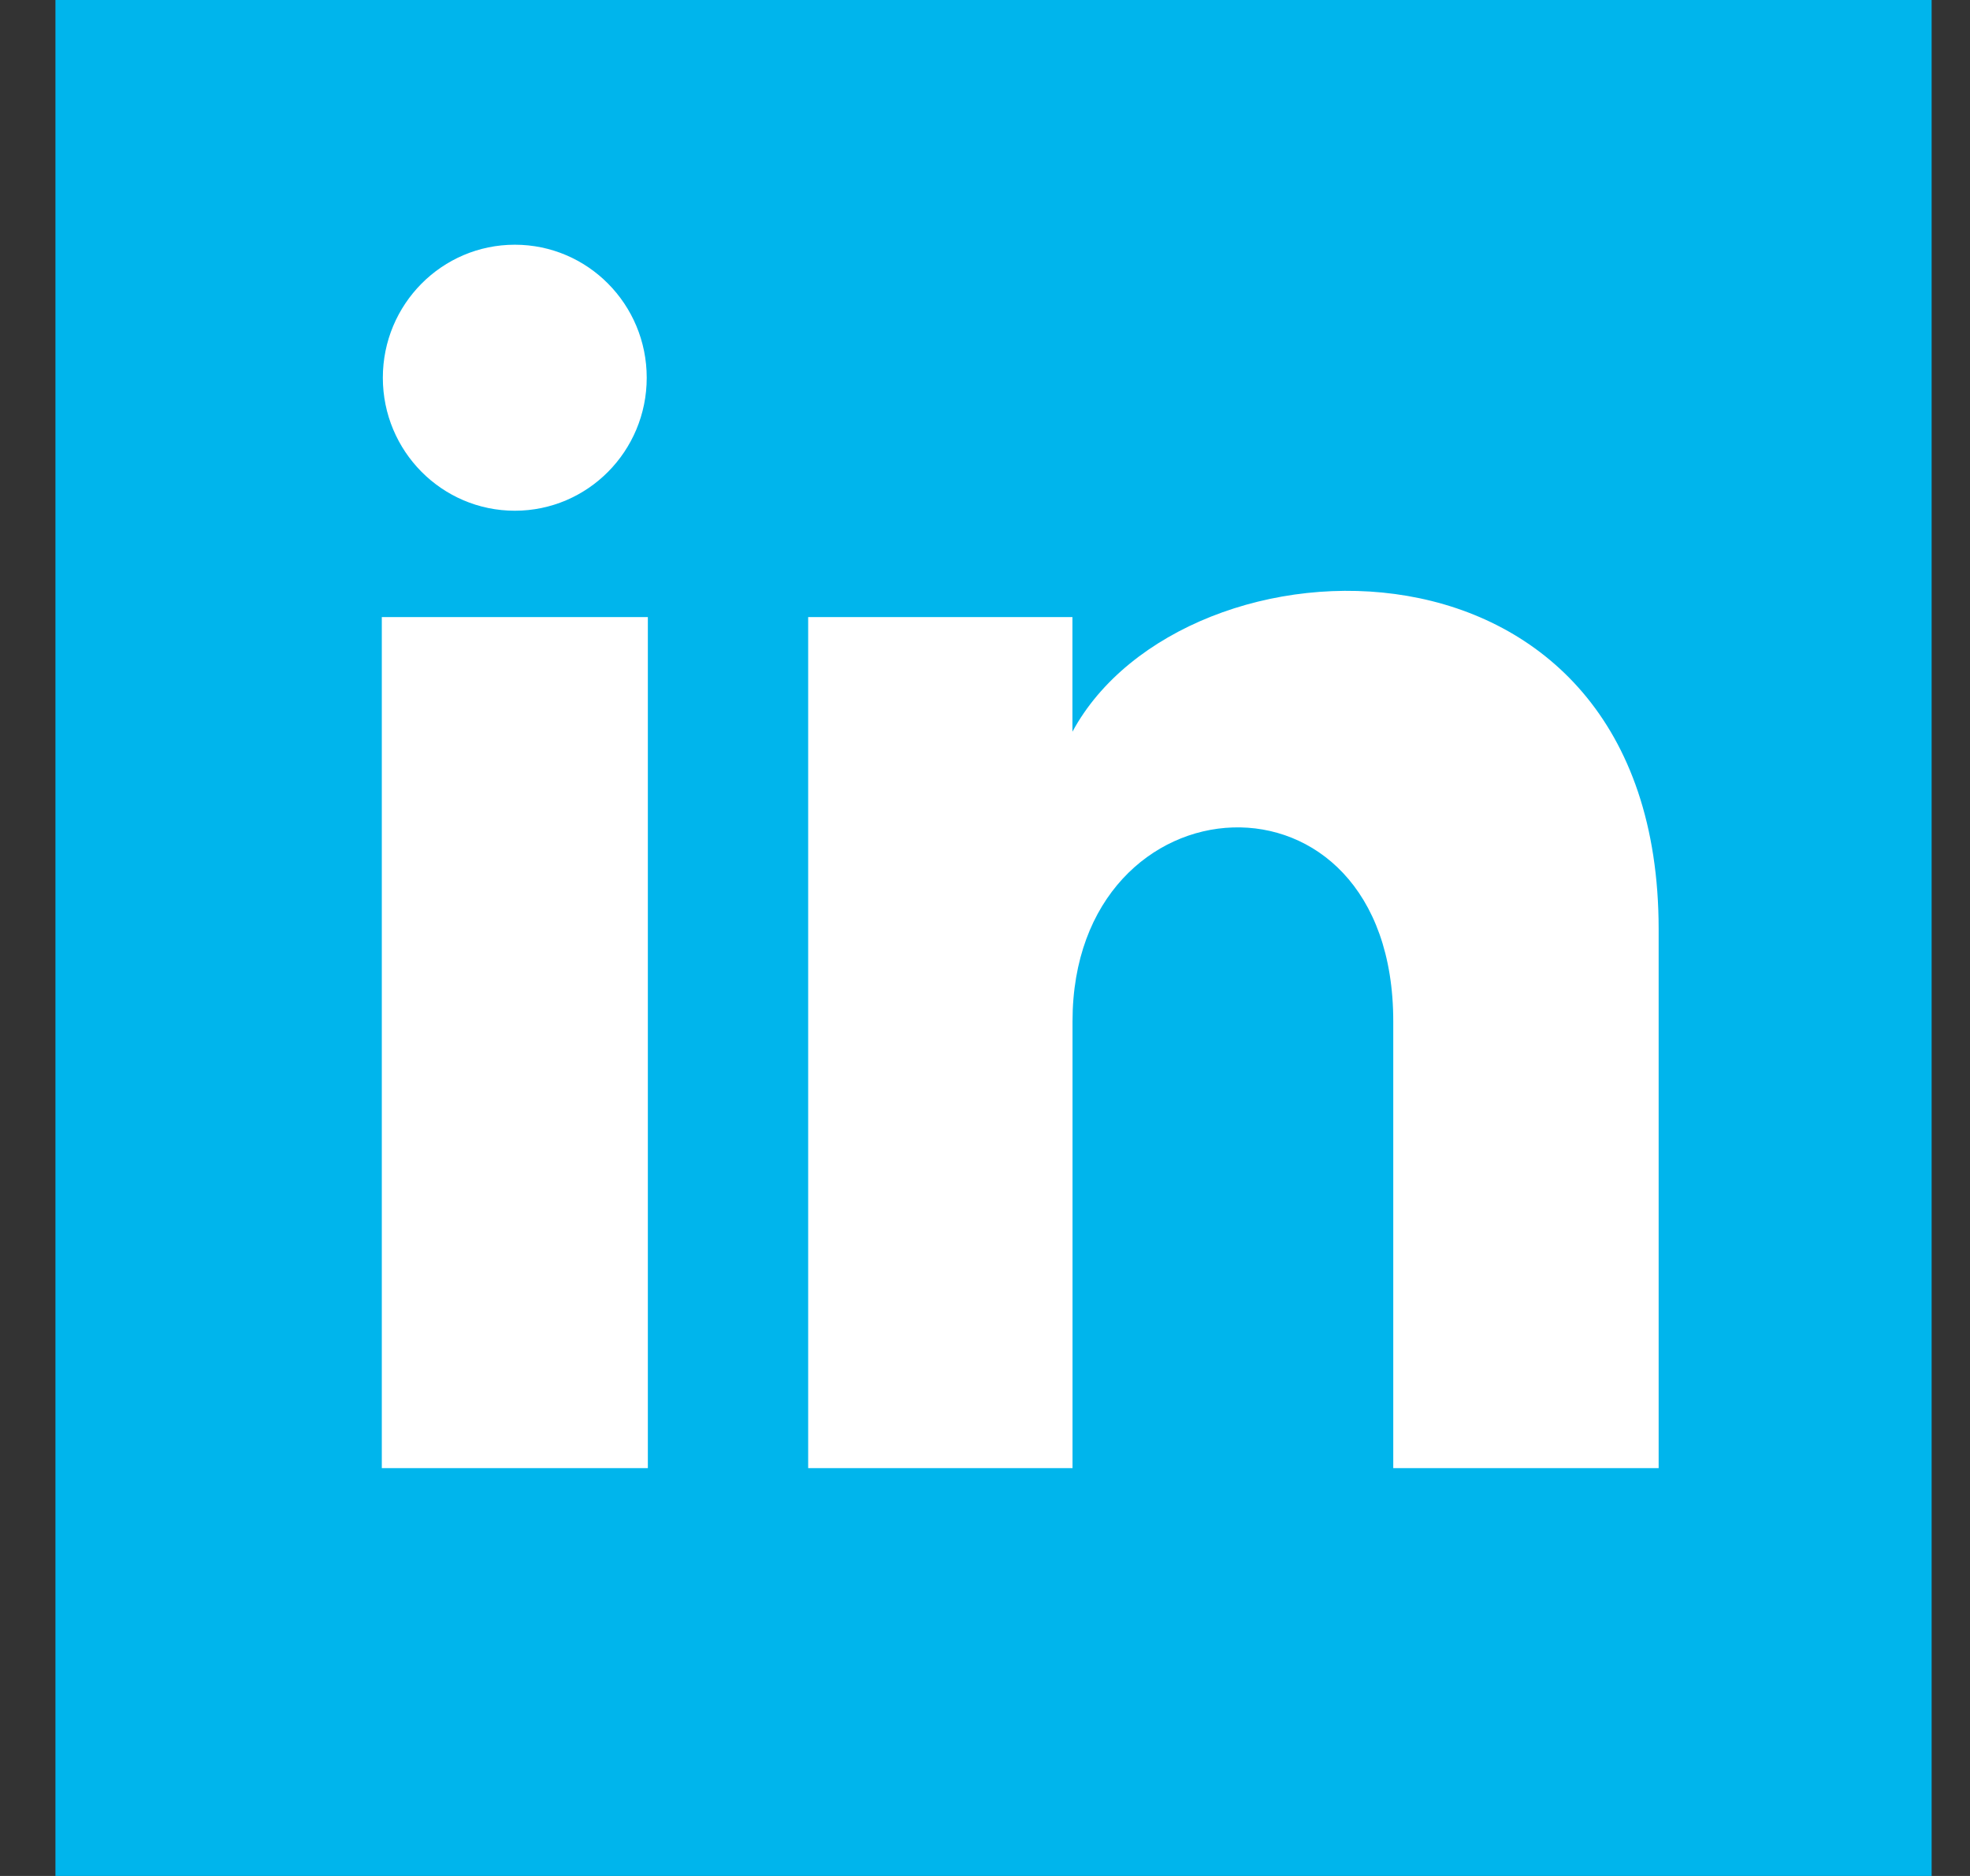 <?xml version="1.0" encoding="UTF-8"?>
<svg width="21px" height="20px" viewBox="0 0 21 20" version="1.1" xmlns="http://www.w3.org/2000/svg" xmlns:xlink="http://www.w3.org/1999/xlink">
    <rect x="0" y="0" width="21" height="20" fill="#333333" stroke="none"/>
    <!-- Generator: Sketch 50.2 (55047) - http://www.bohemiancoding.com/sketch -->
    <title>Icon:LinkedIN</title>
    <desc>Created with Sketch.</desc>
    <defs></defs>
    <g id="Symbols" stroke="none" stroke-width="1" fill="none" fill-rule="evenodd">
        <g id="Element/Footer" transform="translate(-760, -250)">
            <g id="Group-5" transform="translate(735, 67)">
                <g id="Icon:LinkedIN" transform="translate(25, 183)">
                    <g id="Group-12" transform="translate(0.591, 0)" fill="#00B5EC">
                        <g id="Group-9">
                            <rect id="Rectangle-8-Copy-2" x="0" y="0" width="20" height="20"></rect>
                        </g>
                    </g>
                    <g id="iconmonstr-linkedin-1" transform="translate(4.07, 2.609)" fill="#FFFFFF" fill-rule="nonzero">
                        <path d="M2.824,1.418 C2.824,2.201 2.195,2.836 1.418,2.836 C0.641,2.836 0.011,2.201 0.011,1.418 C0.011,0.635 0.641,0 1.418,0 C2.195,0 2.824,0.635 2.824,1.418 Z M2.836,3.97 L0,3.97 L0,13.043 L2.836,13.043 L2.836,3.97 Z M7.362,3.97 L4.545,3.97 L4.545,13.043 L7.363,13.043 L7.363,8.28 C7.363,5.632 10.782,5.415 10.782,8.28 L10.782,13.043 L13.611,13.043 L13.611,7.298 C13.611,2.829 8.551,2.992 7.362,5.192 L7.362,3.97 Z" id="Shape"></path>
                    </g>
                </g>
            </g>
        </g>
    </g>
</svg>